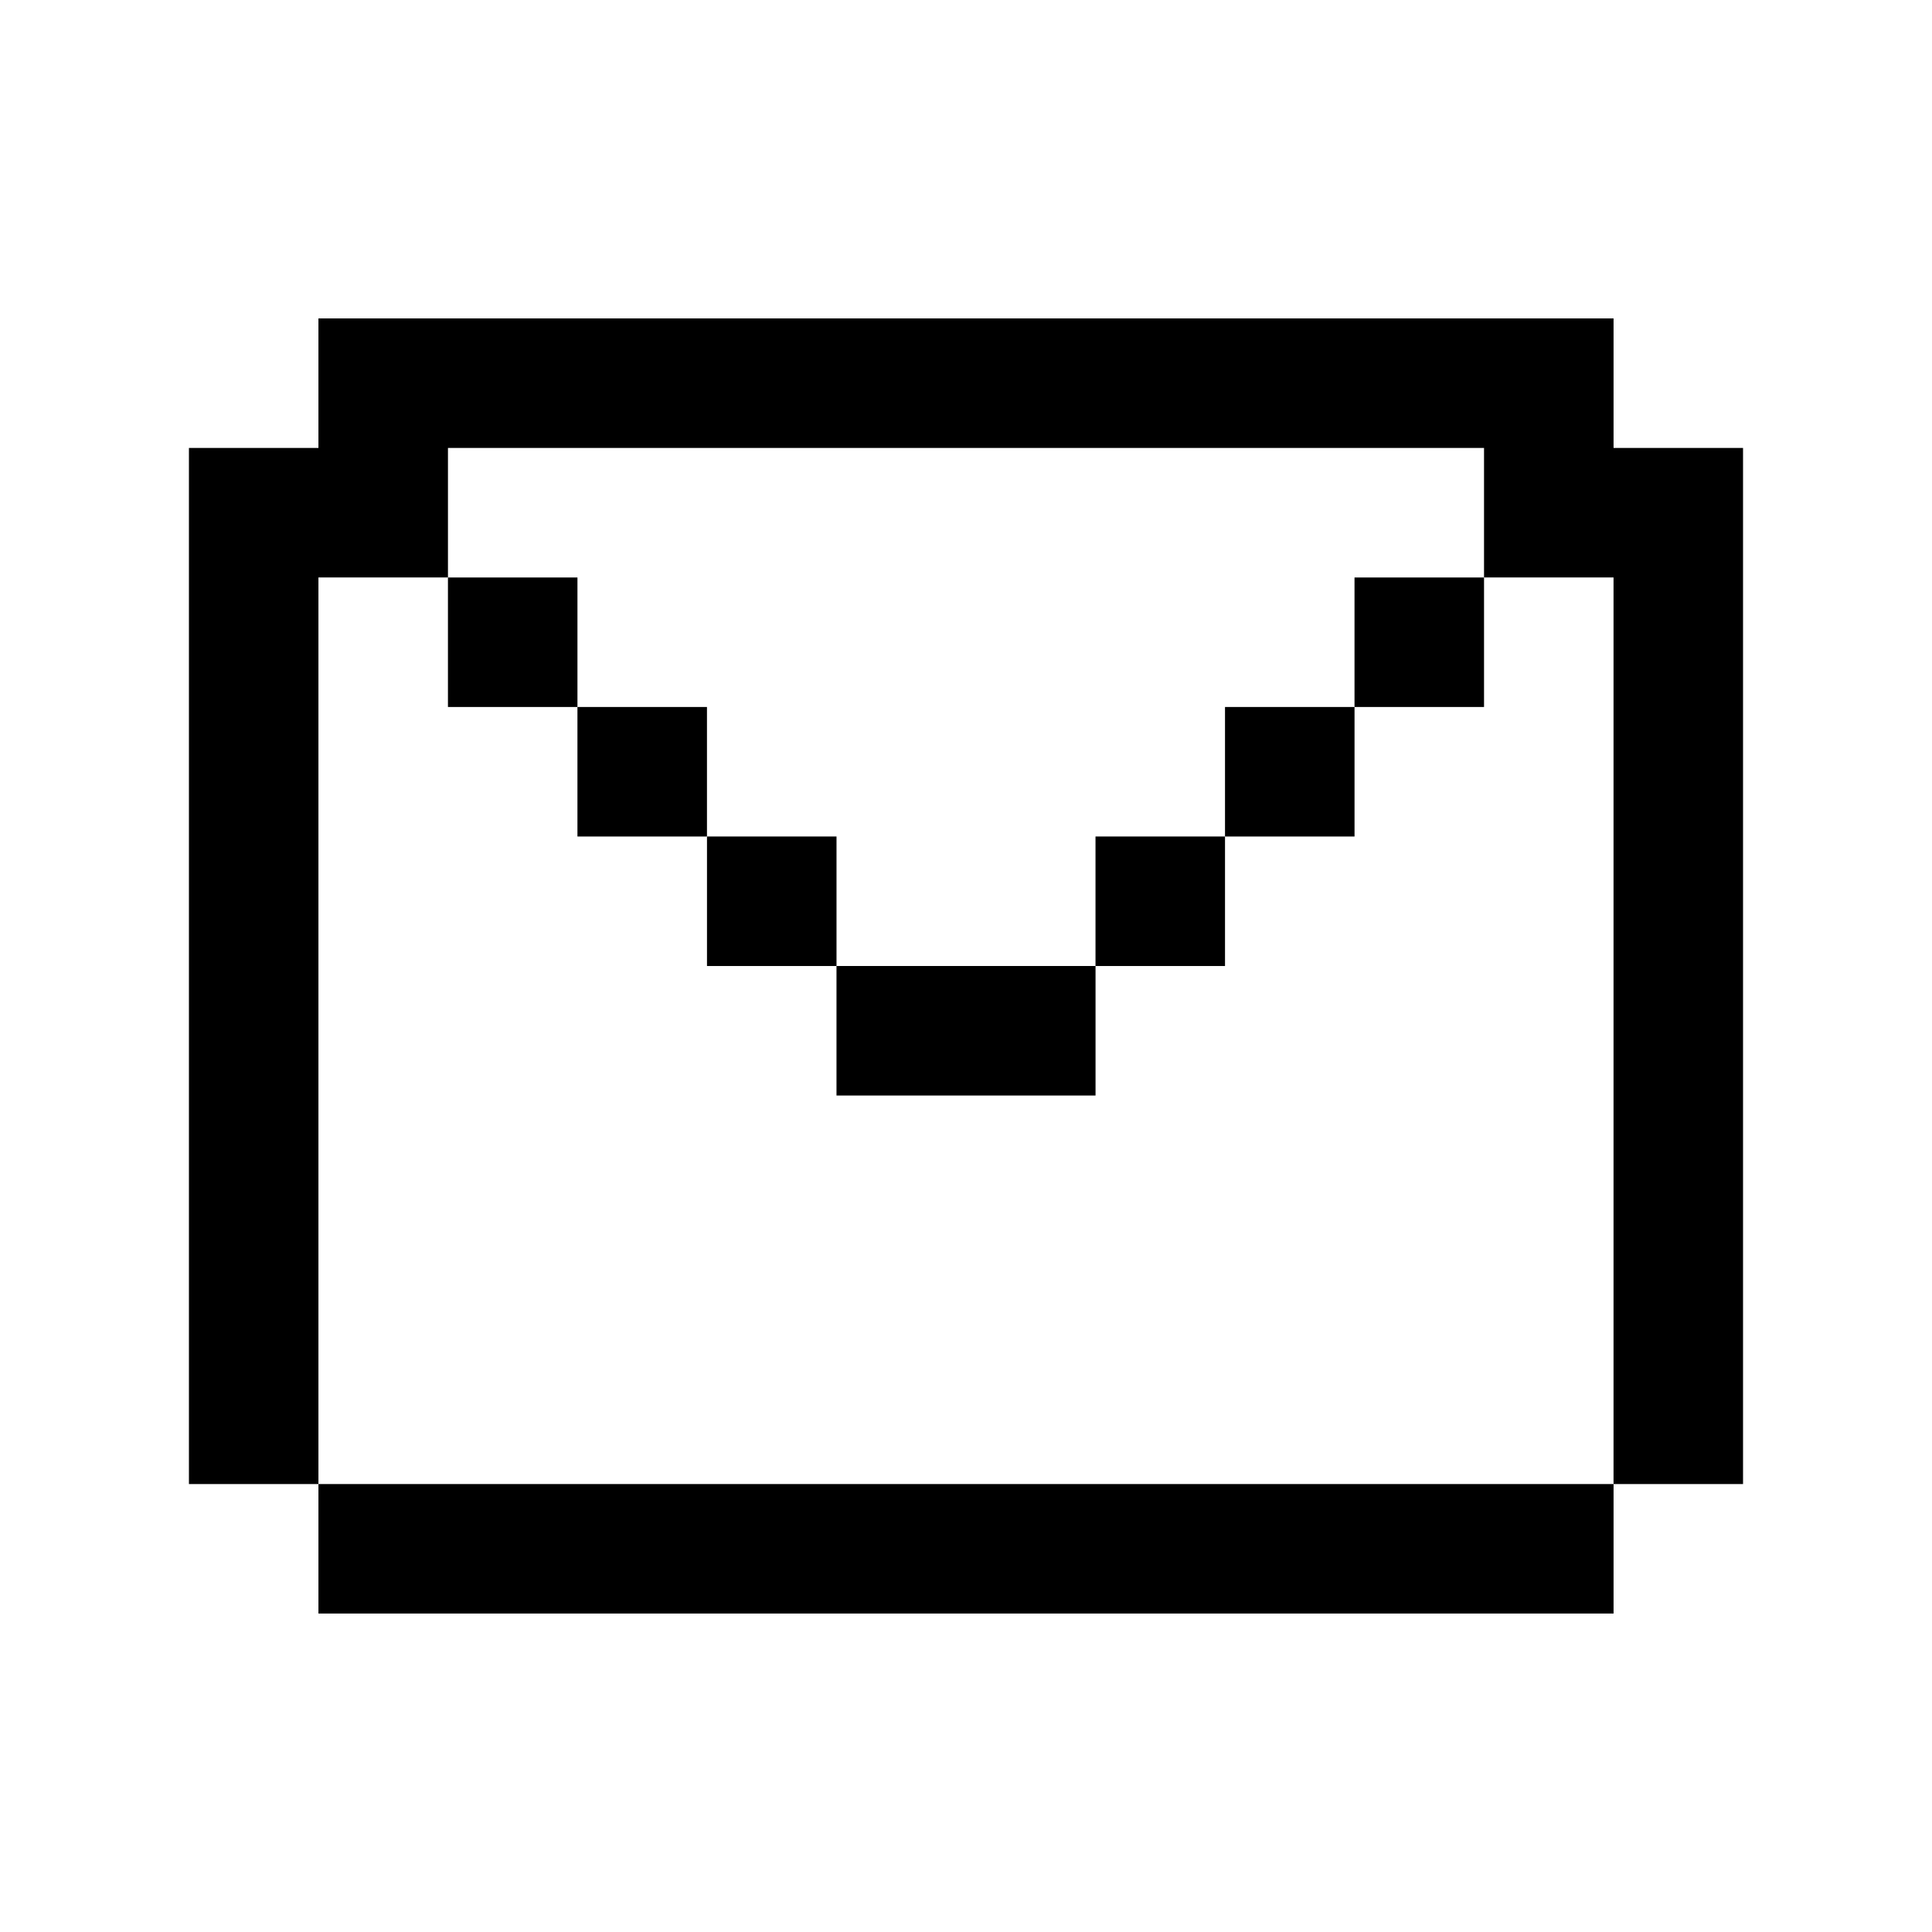 <?xml version="1.0" encoding="UTF-8"?>
<!-- Uploaded to: ICON Repo, www.svgrepo.com, Generator: ICON Repo Mixer Tools -->
<svg fill="#000000" width="800px" height="800px" version="1.1" viewBox="144 144 512 512" xmlns="http://www.w3.org/2000/svg">
 <g>
  <path d="m571.61 262.71v-34.324h-343.22v34.324h-34.32v274.58h34.32v-240.26h34.324v-34.32h274.57v34.32h34.32v240.26h34.32v-274.58z"/>
  <path d="m502.96 297.04h34.324v34.32h-34.324z"/>
  <path d="m468.64 331.36h34.324v34.324h-34.324z"/>
  <path d="m434.32 365.68h34.32v34.324h-34.32z"/>
  <path d="m365.68 400v34.324h68.648v-34.324z"/>
  <path d="m331.36 365.68h34.324v34.324h-34.324z"/>
  <path d="m297.03 331.36h34.324v34.324h-34.324z"/>
  <path d="m262.71 297.04h34.32v34.32h-34.32z"/>
  <path d="m502.96 537.29h-274.57v34.312h343.22v-34.312z"/>
 </g>
</svg>
